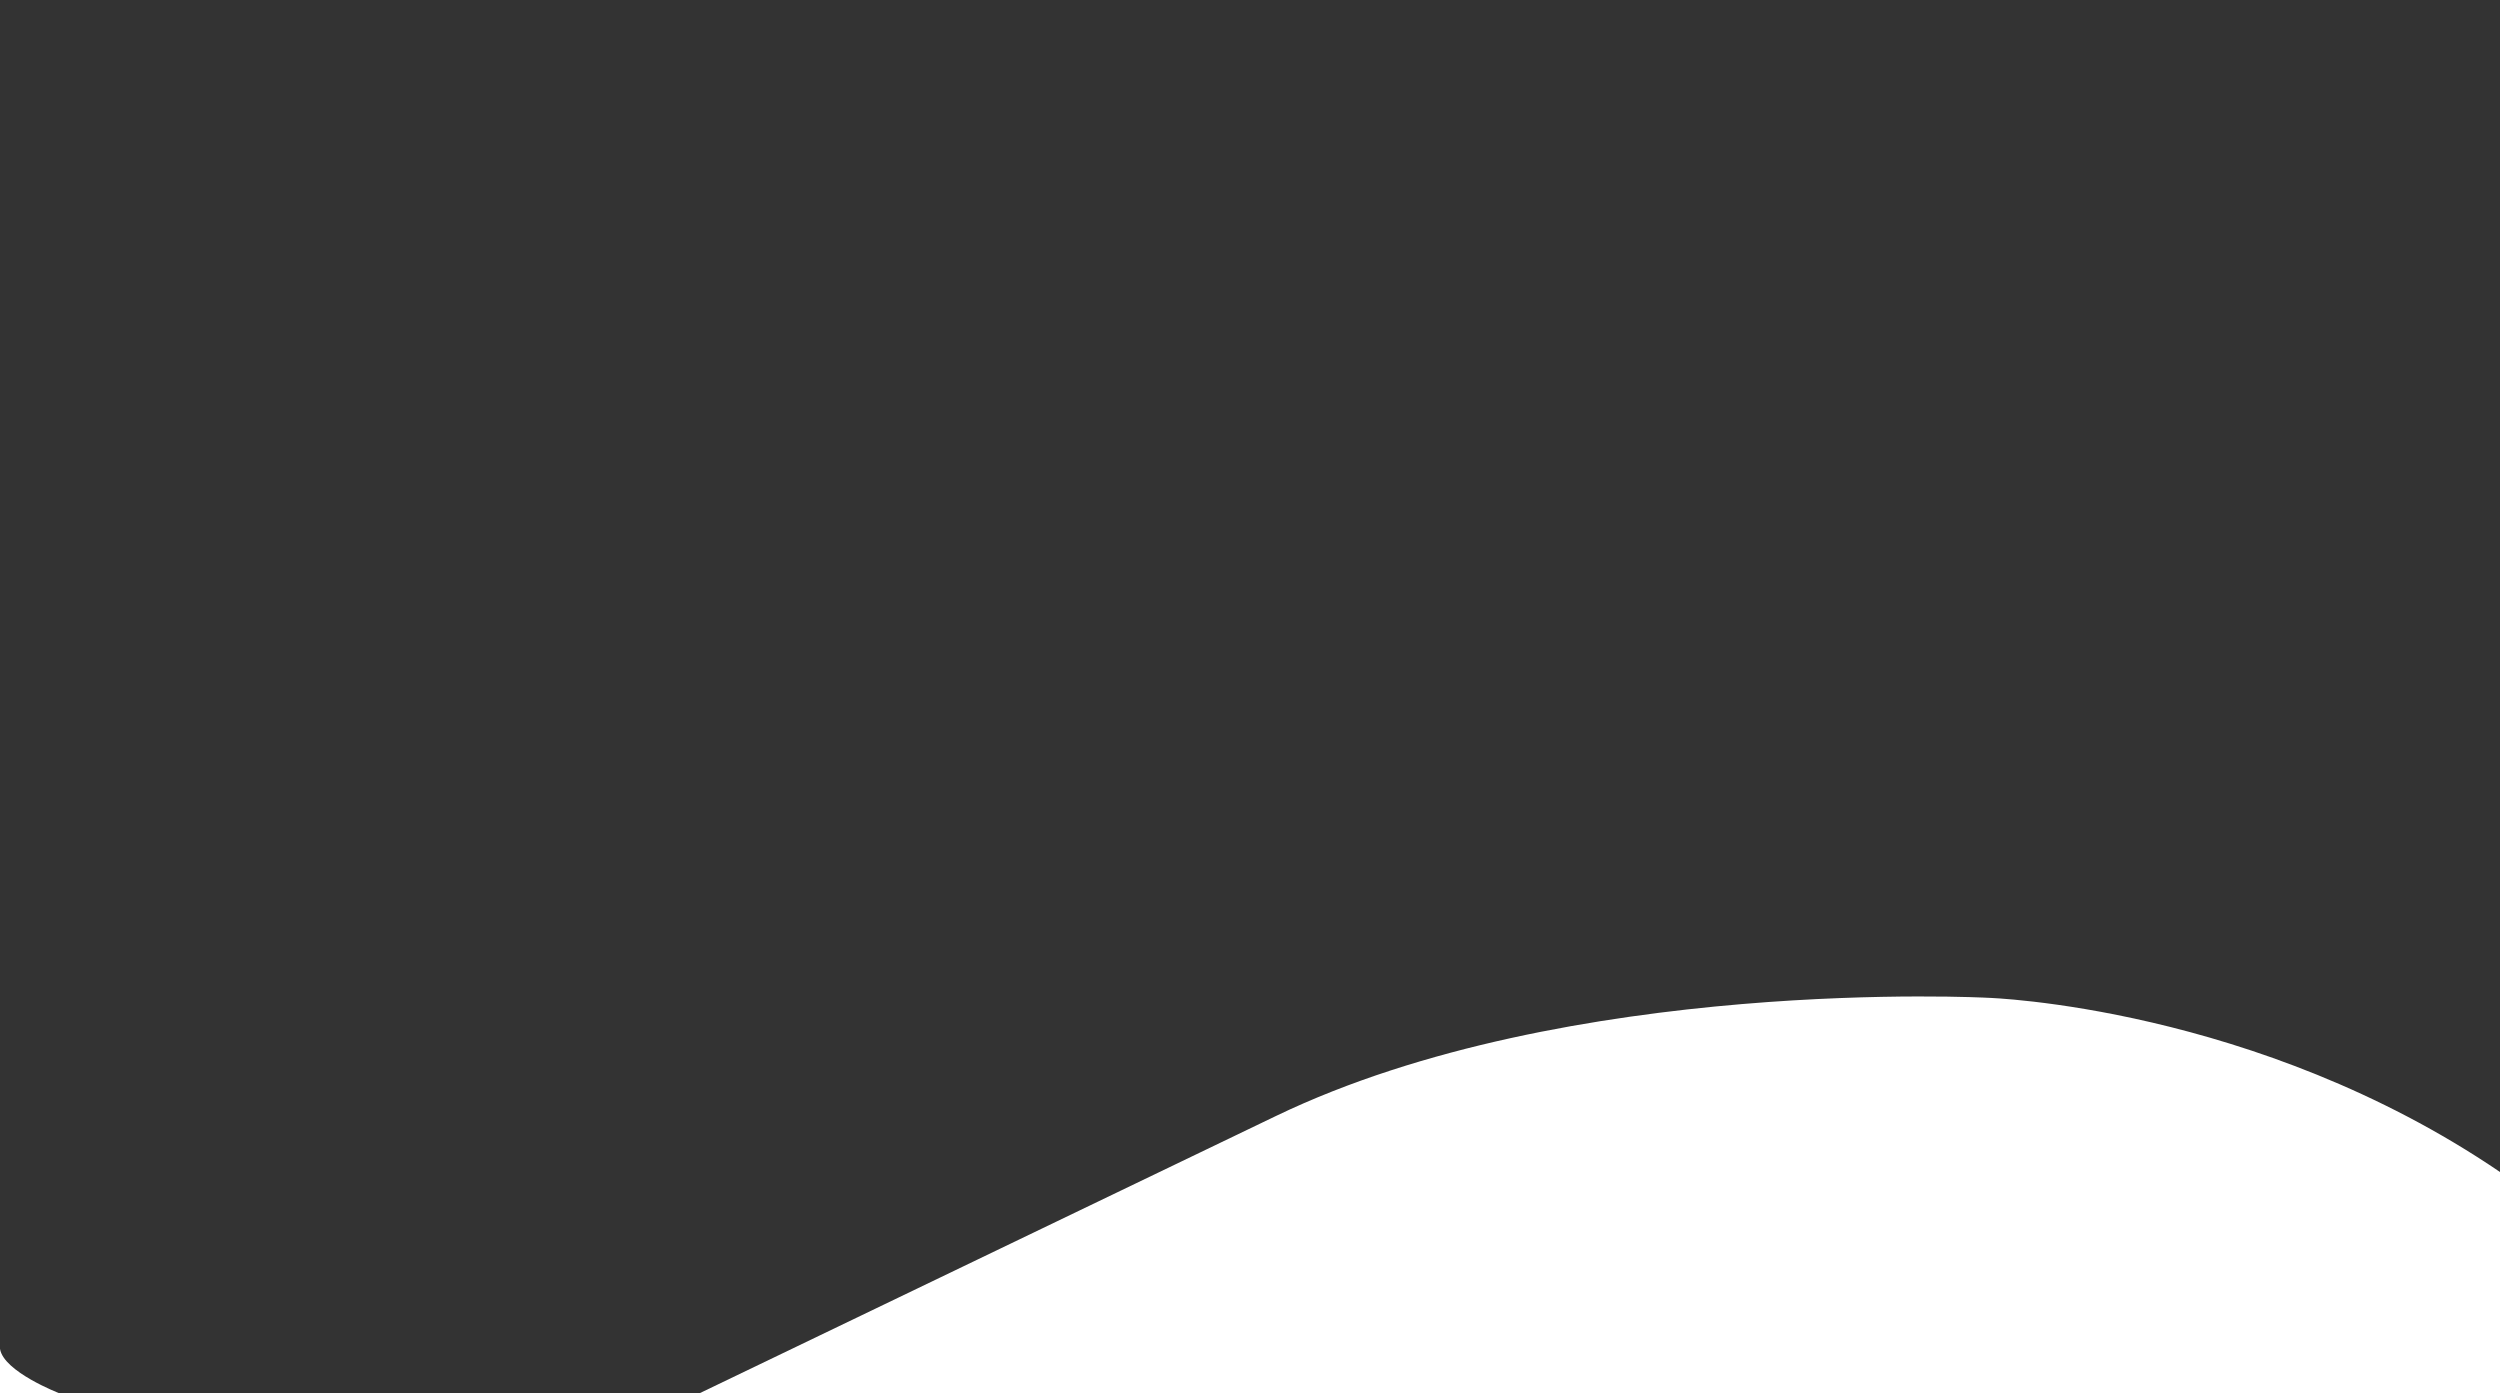 <?xml version="1.0" encoding="UTF-8"?> <svg xmlns="http://www.w3.org/2000/svg" xmlns:xlink="http://www.w3.org/1999/xlink" version="1.1" id="Layer_1" x="0px" y="0px" viewBox="0 0 1920 1070" style="enable-background:new 0 0 1920 1070;" xml:space="preserve"><rect x="0" y="0" width="1920" height="1070" fill="#333333" stroke="none"/> <style type="text/css"> .st0{fill:#FFFFFF;} </style> <path class="st0" d="M537.3,1070c0,0,218.2-105,442.8-213s546.5-90.7,546.5-90.7s205.8,6.2,393.4,133.8v170H537.3z"></path> <path class="st0" d="M0,1070h45.5c0,0-42.8-16.5-45.5-34.1V1070z"></path> </svg> 